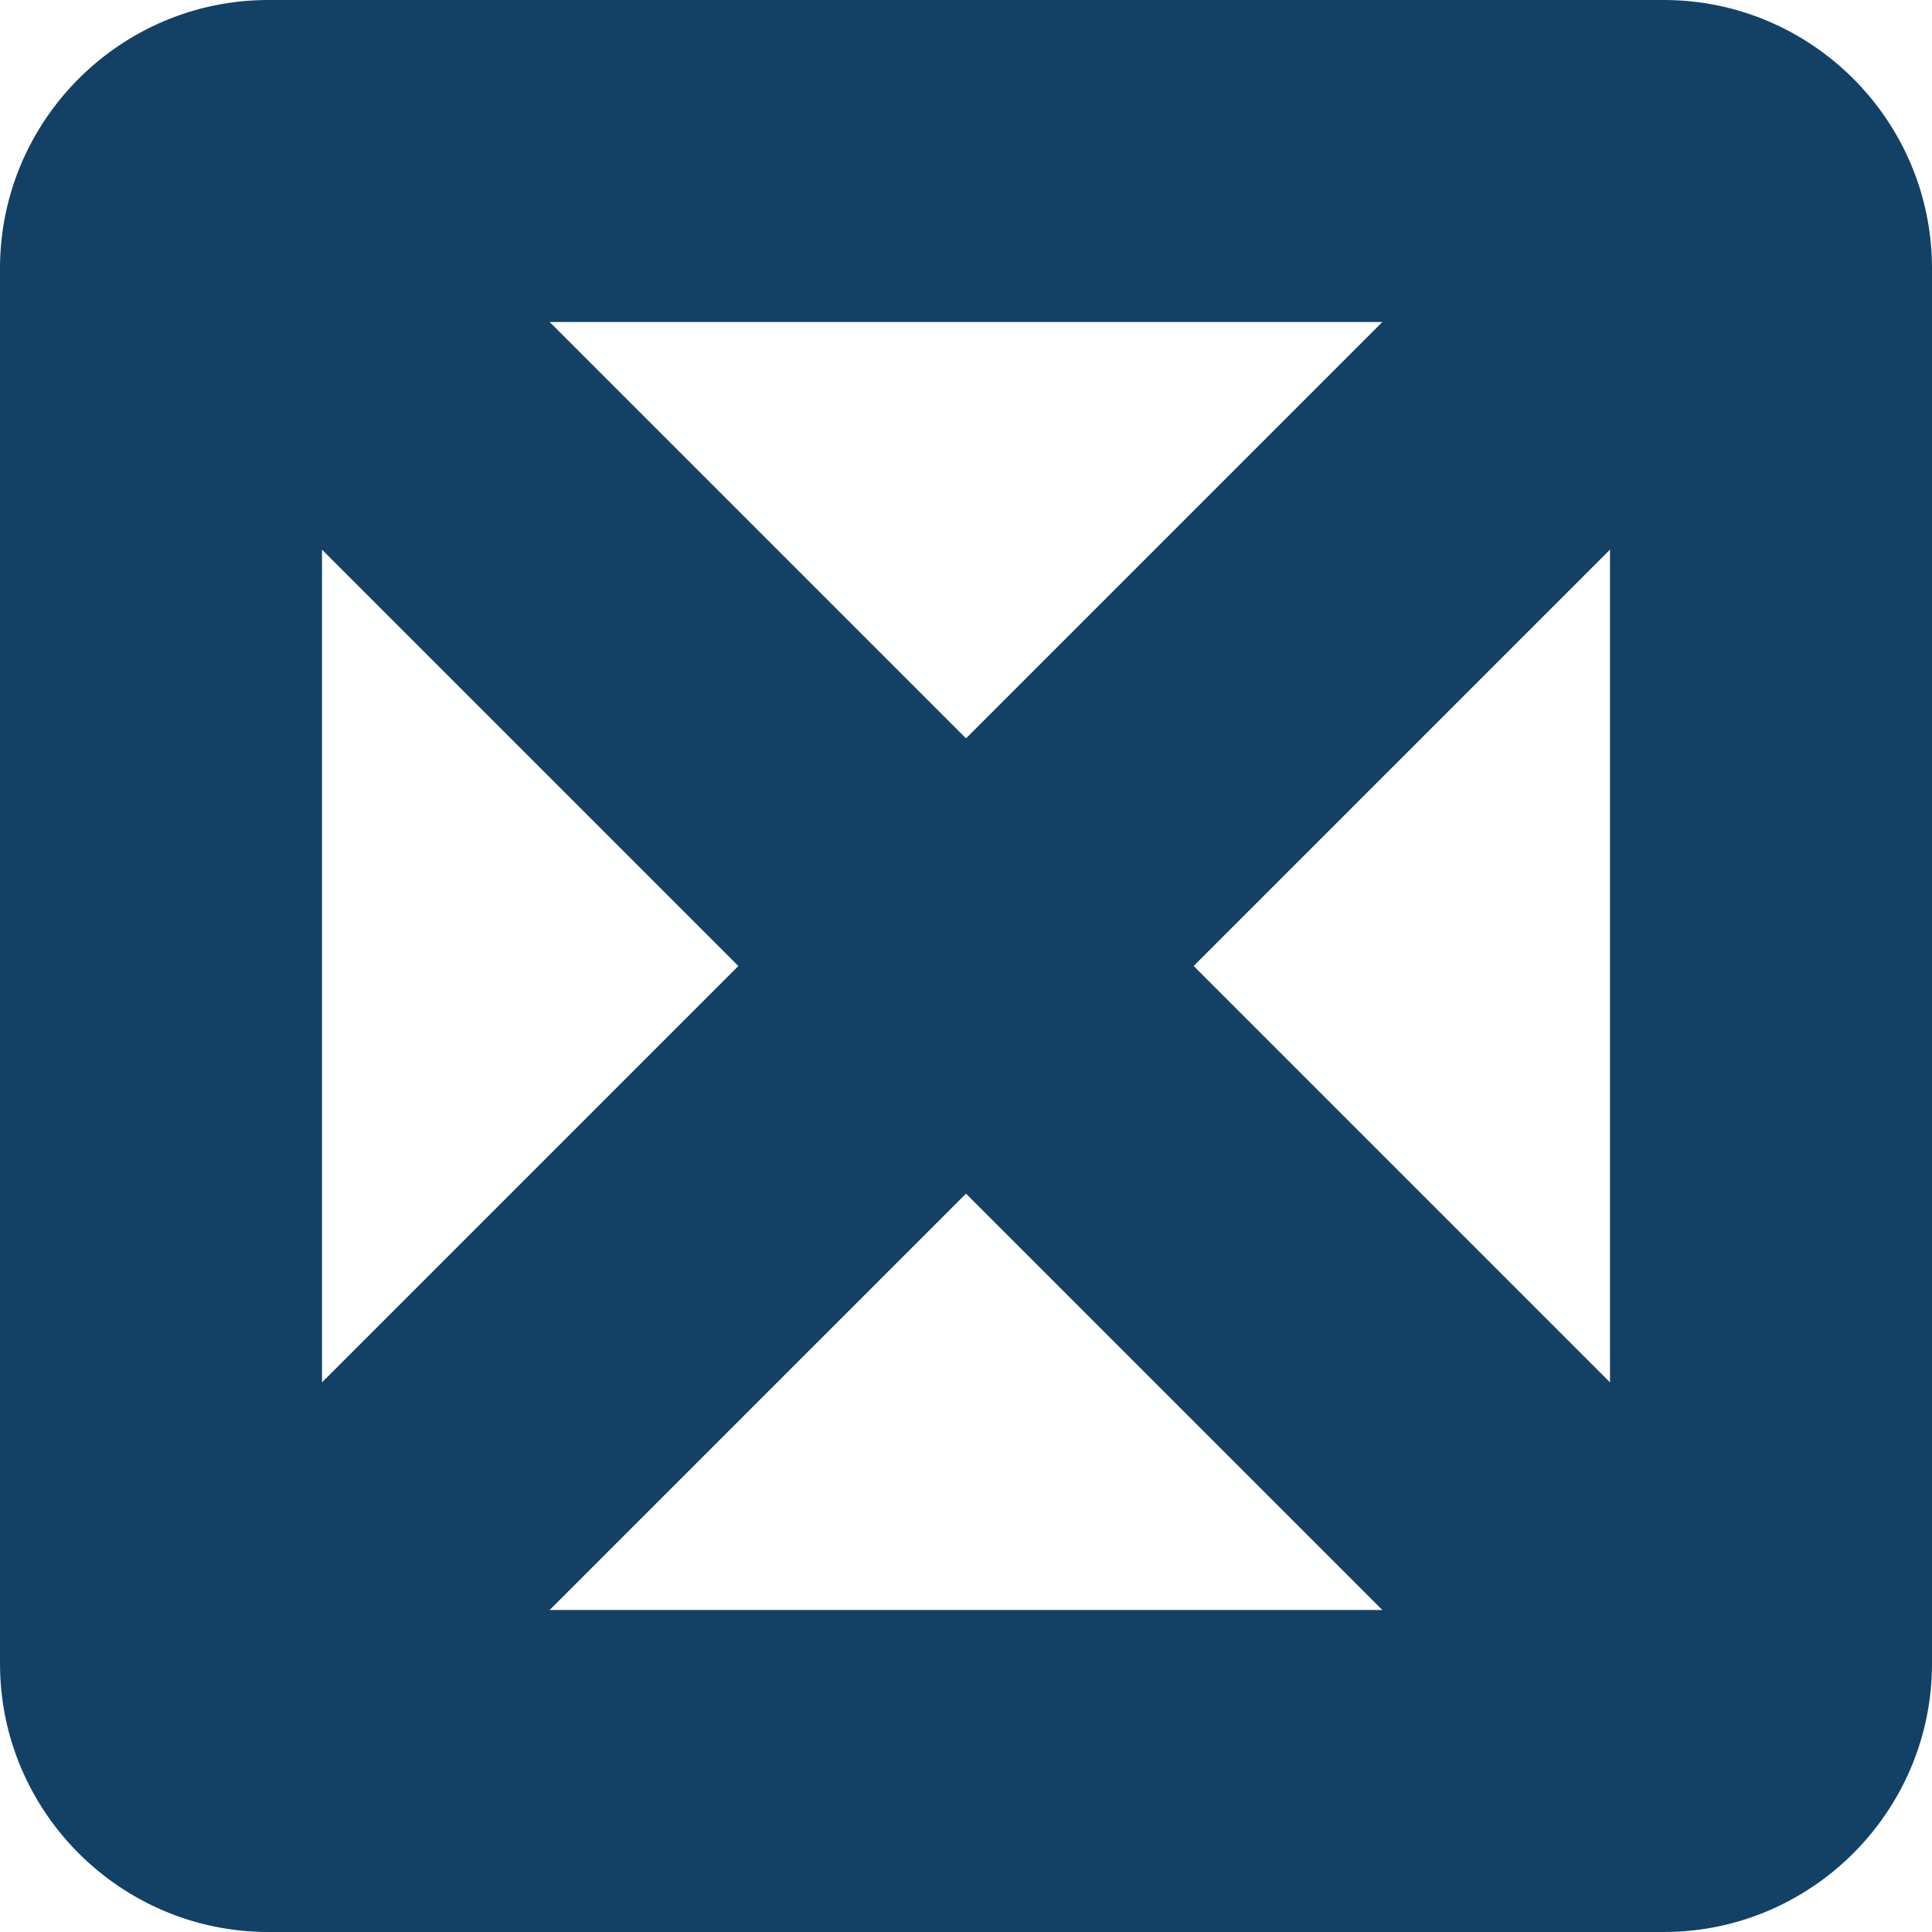 <?xml version="1.0" encoding="UTF-8"?>
<svg id="Ebene_2" data-name="Ebene 2" xmlns="http://www.w3.org/2000/svg" viewBox="0 0 18 18">
  <defs>
    <style>
      .cls-1 {
        fill: #124165;
        stroke-width: 0px;
      }
    </style>
  </defs>
  <g id="Ebene_1-2" data-name="Ebene 1">
    <path class="cls-1" d="M15.5,0H2.5C1.122,0,0,1.122,0,2.5v13c0,1.378,1.122,2.5,2.5,2.5h13c1.378,0,2.5-1.122,2.5-2.5V2.5c0-1.378-1.122-2.5-2.5-2.5ZM3,5.121l3.879,3.879-3.879,3.879v-7.758ZM5.121,3h7.758l-3.879,3.879-3.879-3.879ZM9,11.121l3.879,3.879h-7.758l3.879-3.879ZM11.121,9l3.879-3.879v7.758l-3.879-3.879Z"/>
  </g>
</svg>